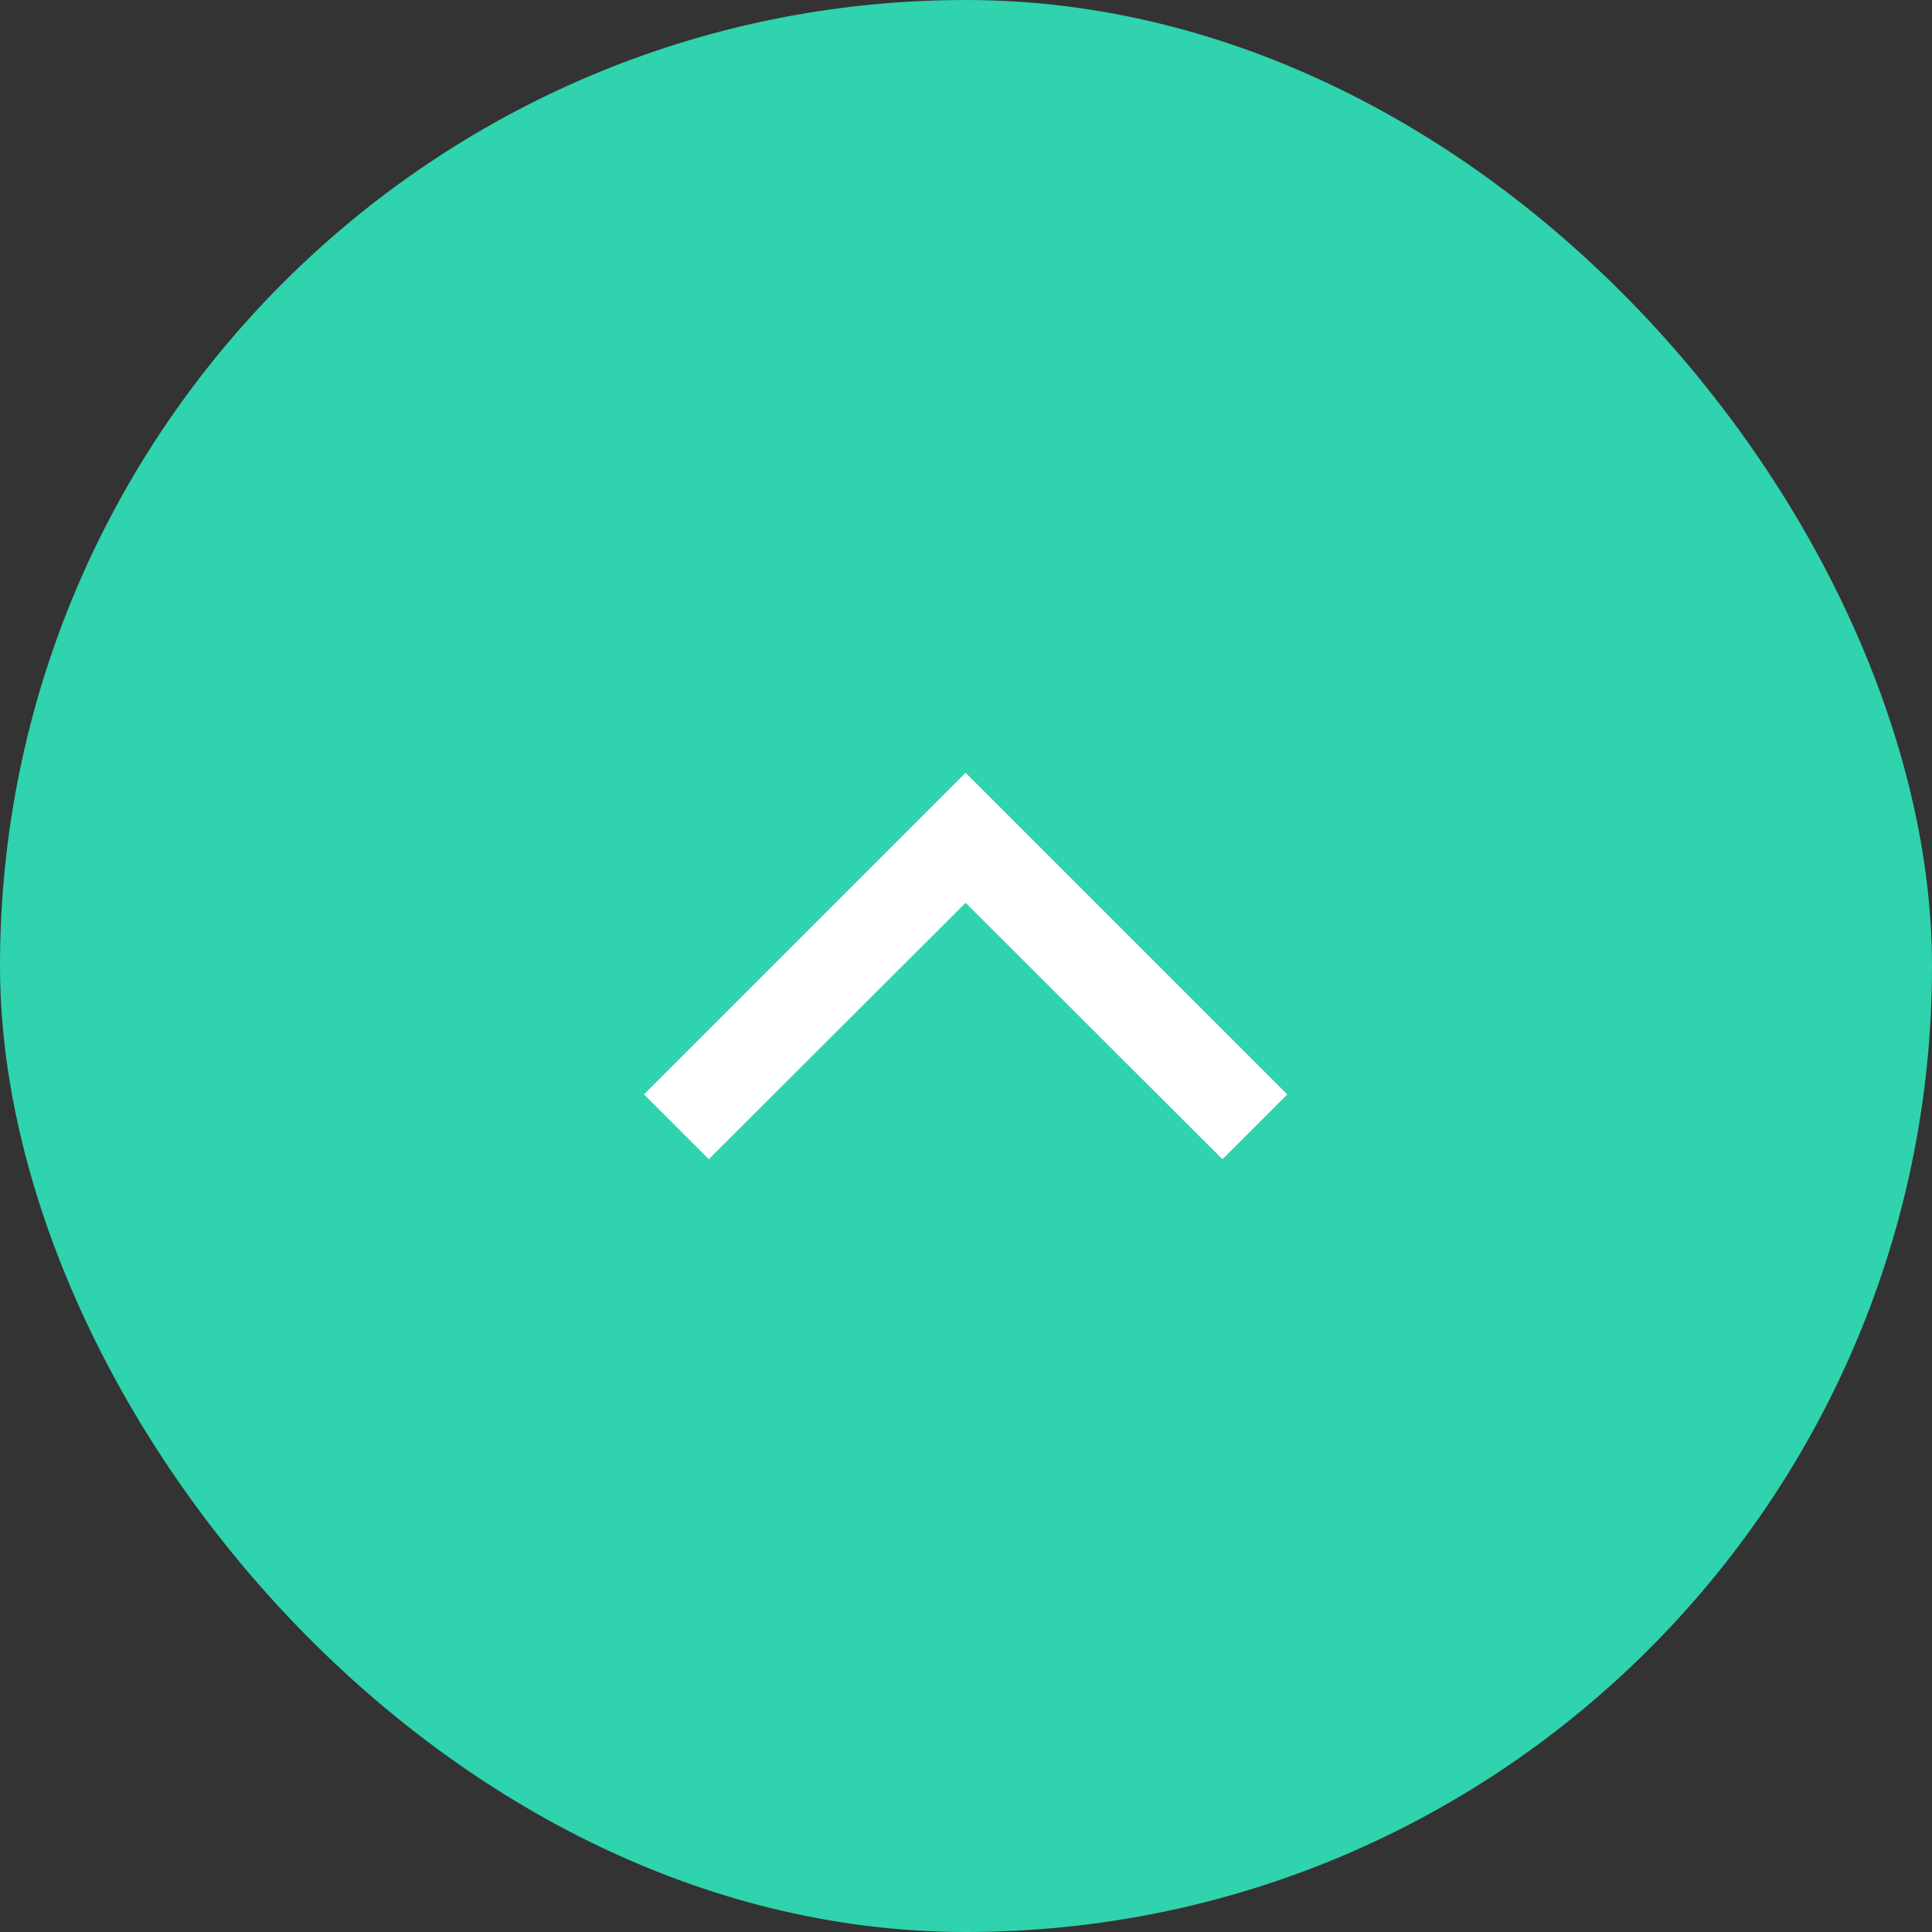 <svg width="60" height="60" viewBox="0 0 60 60" fill="none" xmlns="http://www.w3.org/2000/svg">
<rect x="0" y="0" width="60" height="60" fill="#333333" stroke="none"/>
<rect width="60" height="60" rx="30" fill="#2FD3AE"/>
<path d="M20 33.988L22.012 36L29.988 28.038L37.964 36L39.976 33.988L29.988 24L20 33.988Z" fill="white"/>
</svg>
